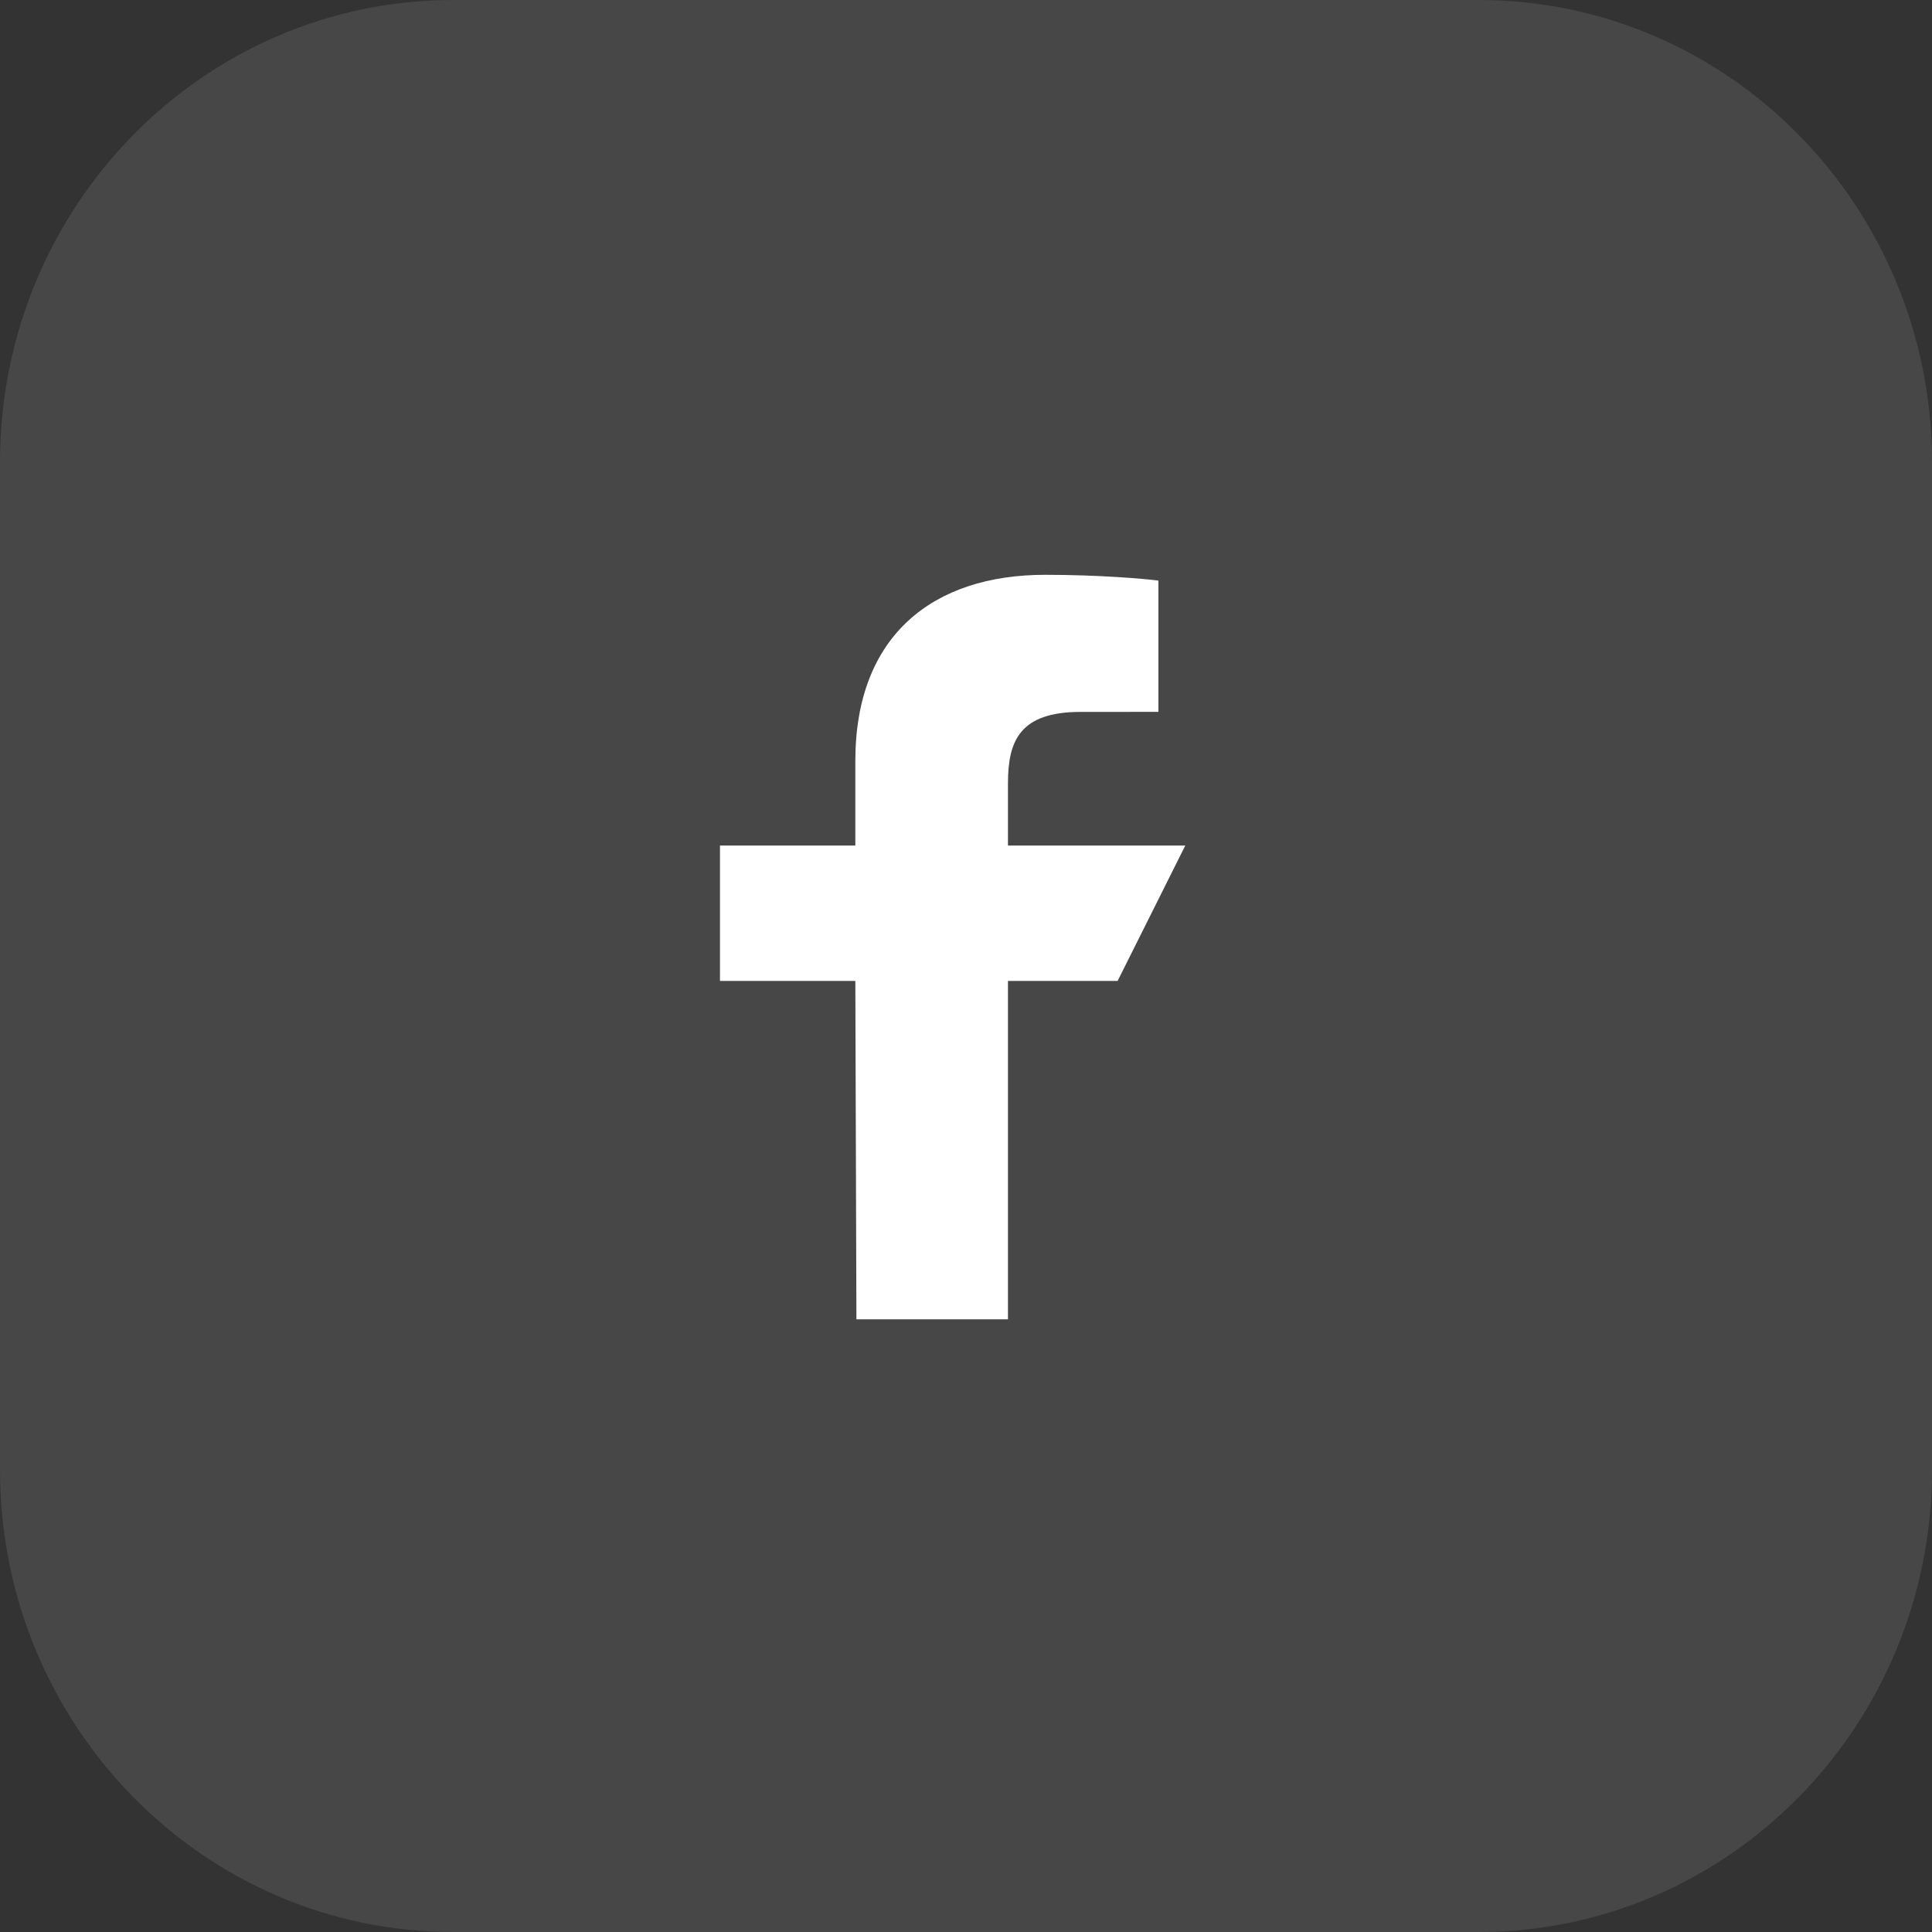 <?xml version="1.0" encoding="UTF-8"?> <svg xmlns="http://www.w3.org/2000/svg" width="50" height="50" viewBox="0 0 50 50" fill="none"><rect x="0" y="0" width="50" height="50" fill="#333333" stroke="none"/> <path d="M38.268 0H11.732C5.253 0 0 5.356 0 11.963V38.037C0 44.644 5.253 50 11.732 50H38.268C44.747 50 50 44.644 50 38.037V11.963C50 5.356 44.747 0 38.268 0Z" fill="white" fill-opacity="0.1"></path> <path d="M22.164 34.144L22.136 25.386H18.633V21.883H22.136V19.693C22.136 16.442 24.149 14.876 27.049 14.876C28.438 14.876 29.631 14.979 29.979 15.026V18.423L27.968 18.424C26.391 18.424 26.086 19.173 26.086 20.273V21.883H30.675L28.924 25.386H26.086V34.144H22.164Z" fill="white"></path> </svg> 